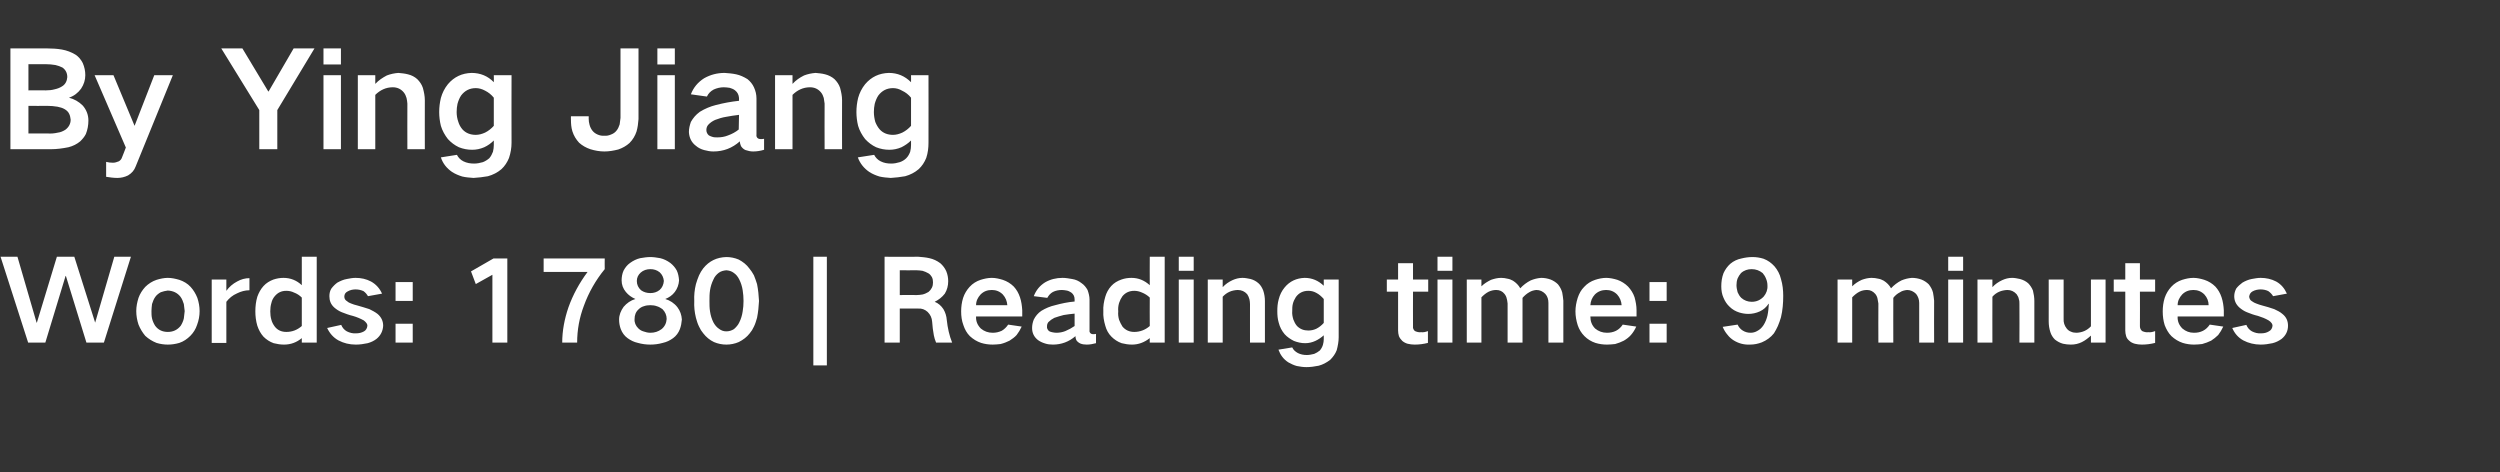 <?xml version="1.0" standalone="no"?>
<!DOCTYPE svg PUBLIC "-//W3C//DTD SVG 1.1//EN" "http://www.w3.org/Graphics/SVG/1.1/DTD/svg11.dtd">
<svg xmlns="http://www.w3.org/2000/svg" version="1.1" width="888px" height="167.8px" viewBox="0 -11 888 167.8" style="top:-11px">
  <rect x="0" y="-11" width="888" height="167.8" fill="#333333" stroke="none"/>
  <desc>By Ying Jiang Words: 1780 | Reading time: 9 minutes</desc>
  <defs/>
  <g id="Polygon30680">
    <path d="M 0.2 80.2 L 10 110.7 L 16.1 110.7 L 23.3 87 L 23.4 87 L 30.7 110.7 L 36.9 110.7 L 46.5 80.2 L 40.6 80.2 L 33.8 103.6 L 33.8 103.6 L 26.4 80.2 L 20.2 80.2 L 13.1 103.6 L 13 103.6 L 6.2 80.2 L 0.2 80.2 Z M 49.2 94.8 C 48.7 96.4 48.4 97.9 48.4 99.5 C 48.4 101.2 48.7 102.8 49.2 104.3 C 49.8 105.8 50.6 107.1 51.6 108.3 C 52.8 109.4 54.1 110.2 55.6 110.8 C 56.9 111.2 58.3 111.4 59.6 111.4 C 61 111.4 62.3 111.2 63.7 110.8 C 65.2 110.3 66.5 109.4 67.6 108.3 C 68.7 107.2 69.5 105.9 70 104.4 C 70.6 102.8 70.9 101.2 70.9 99.5 C 70.9 97.9 70.6 96.3 70.1 94.8 C 69.5 93.3 68.7 92 67.7 90.9 C 66.6 89.7 65.2 88.9 63.7 88.4 C 62.3 88 61 87.7 59.6 87.7 C 58.3 87.7 56.9 88 55.6 88.4 C 54.1 88.9 52.7 89.8 51.6 90.9 C 50.5 92.1 49.7 93.4 49.2 94.8 C 49.2 94.8 49.2 94.8 49.2 94.8 Z M 54 102.1 C 53.8 101.2 53.8 100.4 53.8 99.5 C 53.8 98.7 53.9 97.9 54 97 C 54.3 96.1 54.6 95.2 55.2 94.4 C 55.7 93.7 56.4 93.2 57.1 92.8 C 57.9 92.5 58.8 92.3 59.6 92.2 C 61.5 92.3 63 93 64.1 94.4 C 64.7 95.2 65 96.1 65.3 97 C 65.4 97.8 65.5 98.7 65.6 99.5 C 65.5 100.4 65.4 101.3 65.3 102.1 C 65.1 103 64.7 103.9 64.2 104.7 C 63 106.2 61.5 106.9 59.6 106.9 C 57.7 106.9 56.2 106.2 55.1 104.7 C 54.6 103.9 54.2 103 54 102.1 C 54 102.1 54 102.1 54 102.1 Z M 75.2 88.3 L 75.2 110.8 L 80.4 110.8 C 80.4 110.8 80.4 96.2 80.4 96.2 C 81.4 94.9 82.6 93.9 84.2 93.2 C 85.6 92.5 87.1 92.1 88.6 92.1 C 88.6 92.1 88.6 87.8 88.6 87.8 C 87.1 87.8 85.6 88.2 84.2 89 C 82.7 89.8 81.4 90.9 80.4 92.3 C 80.4 92.32 80.4 88.3 80.4 88.3 L 75.2 88.3 Z M 91.4 94.4 C 90.9 96.1 90.7 97.8 90.7 99.6 C 90.7 101.3 90.9 103 91.4 104.7 C 91.9 106.2 92.6 107.5 93.6 108.6 C 94.6 109.6 95.8 110.4 97.2 110.9 C 98.4 111.2 99.6 111.4 100.9 111.4 C 103.3 111.4 105.4 110.6 107.2 109.1 C 107.2 109.12 107.2 110.7 107.2 110.7 L 112.5 110.7 L 112.5 80.2 L 107.2 80.2 C 107.2 80.2 107.2 90.28 107.2 90.3 C 105.4 88.6 103.2 87.7 100.7 87.7 C 99.5 87.7 98.3 87.9 97.1 88.3 C 95.8 88.8 94.6 89.5 93.6 90.6 C 92.6 91.7 91.9 93 91.4 94.4 C 91.4 94.4 91.4 94.4 91.4 94.4 Z M 107.2 104.8 C 105.6 106.2 103.8 106.9 101.7 106.9 C 100 106.9 98.6 106.3 97.6 105 C 97 104.2 96.6 103.4 96.4 102.6 C 96.1 101.6 96 100.6 96 99.6 C 96 98.6 96.1 97.6 96.4 96.6 C 96.6 95.7 97 94.9 97.6 94.2 C 98.7 92.9 100 92.3 101.7 92.3 C 102.7 92.3 103.6 92.5 104.4 92.9 C 105.5 93.3 106.4 93.9 107.2 94.7 C 107.2 94.68 107.2 104.8 107.2 104.8 C 107.2 104.8 107.2 104.8 107.2 104.8 Z M 116.2 105.5 C 117.1 107.4 118.4 108.9 120.2 109.9 C 122.1 110.9 124.1 111.4 126.4 111.4 C 127.8 111.4 129.2 111.2 130.6 110.9 C 131.7 110.6 132.8 110.1 133.7 109.4 C 135.2 108.2 136 106.6 136.1 104.7 C 136.1 103 135.4 101.6 134.1 100.5 C 133.2 99.8 132.2 99.3 131.2 98.8 C 129.7 98.3 128.3 97.9 126.9 97.5 C 126.1 97.3 125.4 97.1 124.7 96.8 C 124.2 96.6 123.7 96.4 123.3 96 C 122.7 95.7 122.3 95.1 122.3 94.4 C 122.3 93.5 122.7 92.9 123.5 92.5 C 124.4 92 125.3 91.8 126.3 91.8 C 127.3 91.8 128.2 92 129.1 92.4 C 129.8 92.9 130.3 93.5 130.7 94.2 C 130.7 94.2 135.7 93.3 135.7 93.3 C 134.9 91.5 133.6 90 131.8 89 C 130.1 88.1 128.3 87.7 126.3 87.7 C 125.3 87.7 124.2 87.9 123.2 88.1 C 122 88.3 120.9 88.8 119.8 89.4 C 119 90 118.3 90.7 117.7 91.5 C 117.2 92.3 117 93.2 117 94.2 C 117 95.8 117.5 97.1 118.7 98.2 C 119.5 98.9 120.4 99.5 121.4 99.9 C 122.7 100.4 124 100.9 125.3 101.2 C 126.7 101.6 127.9 102.1 129.2 102.8 C 129.6 103.1 129.9 103.4 130.2 103.8 C 130.4 104.1 130.5 104.4 130.5 104.7 C 130.4 105.6 130 106.3 129.3 106.7 C 128.4 107.2 127.5 107.4 126.5 107.4 C 125.3 107.5 124.2 107.2 123.2 106.7 C 122.3 106.2 121.6 105.4 121.2 104.4 C 121.2 104.4 116.2 105.5 116.2 105.5 Z M 140.5 89.2 L 140.5 95.9 L 146.6 95.9 L 146.6 89.2 L 140.5 89.2 Z M 140.5 104 L 140.5 110.7 L 146.6 110.7 L 146.6 104 L 140.5 104 Z M 167.3 85.4 L 169 89.9 L 174.9 86.6 L 174.9 110.7 L 180.2 110.7 L 180.2 80.8 L 175.3 80.8 L 167.3 85.4 Z M 193.1 85.6 C 193.1 85.6 208.72 85.6 208.7 85.6 C 205.8 89.5 203.5 93.7 201.9 98.2 C 200.5 102.3 199.7 106.5 199.7 110.7 C 199.7 110.7 205 110.7 205 110.7 C 205 106.2 205.8 101.8 207.4 97.6 C 209.1 92.9 211.6 88.5 214.8 84.6 C 214.76 84.56 214.8 80.8 214.8 80.8 L 193.1 80.8 L 193.1 85.6 Z M 227.7 92.1 C 226.7 91.2 226.2 90.1 226.2 88.8 C 226.2 87.6 226.7 86.6 227.6 85.8 C 228.5 85 229.7 84.6 231 84.6 C 232.2 84.6 233.3 84.9 234.3 85.7 C 235.2 86.5 235.7 87.6 235.8 88.8 C 235.7 90.1 235.2 91.2 234.3 92 C 233.3 92.8 232.2 93.1 231 93.1 C 229.8 93.1 228.7 92.8 227.7 92.1 C 227.7 92.1 227.7 92.1 227.7 92.1 Z M 226.7 105.6 C 225.8 104.7 225.3 103.6 225.4 102.3 C 225.4 101 225.8 99.8 226.8 98.9 C 227.3 98.4 227.9 98 228.6 97.8 C 229.4 97.5 230.2 97.4 231 97.4 C 231.8 97.4 232.6 97.5 233.4 97.8 C 234.1 98 234.7 98.4 235.3 98.8 C 236.3 99.8 236.8 101 236.8 102.3 C 236.7 103.8 236.1 105 235 105.9 C 233.8 106.8 232.5 107.2 231 107.2 C 230.2 107.2 229.3 107 228.5 106.7 C 227.8 106.5 227.2 106.1 226.7 105.6 C 226.7 105.6 226.7 105.6 226.7 105.6 Z M 221.5 98 C 220.5 99.4 219.9 100.9 219.9 102.5 C 219.9 103.7 220.1 104.8 220.5 105.9 C 221 107.2 221.8 108.3 222.9 109.1 C 224 109.9 225.2 110.5 226.6 110.8 C 228 111.2 229.5 111.4 231 111.4 C 232.5 111.4 234 111.2 235.4 110.8 C 236.8 110.5 238 109.9 239.1 109.1 C 240.2 108.3 241 107.2 241.5 105.9 C 241.9 104.8 242.1 103.7 242.2 102.5 C 242.1 100.9 241.6 99.4 240.6 98.1 C 239.5 96.7 238 95.7 236.3 95.2 C 237.6 94.7 238.8 93.9 239.7 92.7 C 240.6 91.5 241.1 90.1 241.2 88.6 C 241.1 87.3 240.9 86.2 240.4 85.1 C 239.8 84 239 83.1 238.1 82.4 C 237 81.6 235.8 81 234.5 80.7 C 233.3 80.5 232.2 80.3 231 80.3 C 229.8 80.3 228.6 80.5 227.4 80.7 C 226.1 81 224.9 81.6 223.8 82.4 C 222.8 83.1 222.1 84 221.5 85.1 C 221 86.2 220.8 87.4 220.8 88.6 C 220.8 90.1 221.3 91.5 222.3 92.7 C 223.2 93.8 224.3 94.6 225.7 95.2 C 224 95.7 222.6 96.7 221.5 98 C 221.5 98 221.5 98 221.5 98 Z M 247.2 89.9 C 246.7 91.9 246.5 93.9 246.6 95.9 C 246.5 97.9 246.7 99.9 247.2 101.9 C 247.5 103 247.8 104 248.3 105 C 248.7 105.9 249.2 106.7 249.8 107.4 C 250.8 108.7 252.1 109.8 253.6 110.5 C 255 111.1 256.5 111.4 258 111.4 C 259.5 111.4 261 111.1 262.4 110.5 C 264 109.7 265.3 108.7 266.3 107.4 C 266.9 106.7 267.4 105.9 267.8 105 C 268.3 104 268.6 102.9 268.9 101.9 C 269.3 99.9 269.5 97.9 269.6 95.9 C 269.5 93.9 269.3 91.9 268.9 89.9 C 268.6 88.9 268.2 87.8 267.8 86.8 C 267.3 85.9 266.8 85.1 266.2 84.4 C 265.2 83 263.9 82 262.4 81.2 C 261 80.6 259.5 80.3 258 80.3 C 254.6 80.4 251.9 81.7 249.8 84.3 C 249.2 85.1 248.7 85.9 248.3 86.8 C 247.9 87.8 247.5 88.8 247.2 89.9 C 247.2 89.9 247.2 89.9 247.2 89.9 Z M 252.2 99.6 C 252 98.4 252 97.2 252 95.9 C 252 94.6 252 93.4 252.2 92.1 C 252.4 90.8 252.8 89.5 253.4 88.3 C 253.8 87.3 254.5 86.5 255.3 85.9 C 256.1 85.3 257 85.1 258 85 C 259 85.1 259.8 85.3 260.6 85.9 C 261.5 86.5 262.1 87.3 262.6 88.3 C 263.2 89.5 263.6 90.8 263.8 92.1 C 264 93.4 264.1 94.6 264.1 95.9 C 264.1 97.2 264 98.4 263.8 99.6 C 263.6 101 263.2 102.3 262.6 103.5 C 262.2 104.4 261.5 105.2 260.7 105.9 C 259.9 106.4 259 106.7 258 106.7 C 257 106.7 256.2 106.4 255.4 105.8 C 254.5 105.2 253.9 104.4 253.4 103.5 C 252.8 102.3 252.4 101 252.2 99.6 C 252.2 99.6 252.2 99.6 252.2 99.6 Z M 288.9 80.2 L 288.9 118.8 L 293.7 118.8 L 293.7 80.2 L 288.9 80.2 Z M 314.2 80.2 L 314.2 110.7 L 319.6 110.7 L 319.6 98.6 C 319.6 98.6 326.12 98.56 326.1 98.6 C 327.4 98.5 328.5 98.9 329.5 99.8 C 330.5 100.8 331 101.9 331.1 103.3 C 331.2 104.9 331.4 106.5 331.7 108.1 C 331.9 109 332.1 109.8 332.5 110.7 C 332.5 110.7 338.2 110.7 338.2 110.7 C 337.2 108.2 336.6 105.5 336.3 102.7 C 336.2 101.3 335.8 100 335.1 98.8 C 334.3 97.6 333.3 96.7 332 96.2 C 332 96.2 332 96.2 332 96.2 C 333.4 95.5 334.6 94.6 335.6 93.3 C 336.4 92 336.8 90.5 336.8 88.9 C 336.8 87.7 336.6 86.5 336.1 85.3 C 335.6 84.2 334.9 83.3 334 82.5 C 332.8 81.6 331.5 81 330.1 80.7 C 328.8 80.4 327.5 80.3 326.2 80.2 C 326.16 80.24 314.2 80.2 314.2 80.2 Z M 319.6 85 C 319.6 85 325.56 85.04 325.6 85 C 326.3 85 327 85.1 327.7 85.2 C 328.4 85.4 329.1 85.7 329.8 86.1 C 330.3 86.4 330.7 86.9 331 87.4 C 331.3 88 331.4 88.6 331.4 89.3 C 331.4 90 331.3 90.6 331 91.2 C 330.7 91.8 330.3 92.3 329.8 92.7 C 329.1 93.1 328.5 93.4 327.7 93.6 C 327 93.7 326.4 93.8 325.7 93.8 C 325.72 93.76 319.6 93.8 319.6 93.8 L 319.6 85 Z M 342.1 94.8 C 341.6 96.4 341.4 98 341.4 99.6 C 341.4 101.3 341.6 102.9 342.2 104.5 C 342.7 106 343.4 107.3 344.5 108.4 C 345.7 109.5 347 110.3 348.5 110.8 C 349.8 111.2 351.2 111.4 352.6 111.4 C 353.5 111.4 354.5 111.3 355.4 111.2 C 356.6 110.9 357.6 110.5 358.6 110 C 359.5 109.4 360.4 108.8 361.1 108 C 361.8 107.1 362.4 106.1 362.9 105 C 362.9 105 358.1 104.3 358.1 104.3 C 357.5 105.2 356.7 106 355.8 106.5 C 354.7 107 353.7 107.2 352.6 107.2 C 351 107.2 349.6 106.7 348.4 105.7 C 347.2 104.5 346.6 103.1 346.7 101.4 C 346.68 101.44 363.1 101.4 363.1 101.4 C 363.1 101.4 363.08 99.2 363.1 99.2 C 363 97.6 362.8 96.1 362.3 94.6 C 361.8 93.1 361.1 91.9 360.1 90.8 C 359 89.7 357.7 88.9 356.2 88.4 C 354.9 88 353.6 87.7 352.3 87.7 C 350.9 87.7 349.6 88 348.3 88.4 C 346.8 88.9 345.5 89.7 344.4 90.9 C 343.4 92 342.6 93.3 342.1 94.8 C 342.1 94.8 342.1 94.8 342.1 94.8 Z M 346.7 97.4 C 346.7 95.9 347.3 94.7 348.3 93.6 C 349.4 92.5 350.7 92 352.3 92 C 353.8 92 355.1 92.5 356.2 93.6 C 357.2 94.7 357.7 96 357.8 97.4 C 357.8 97.4 346.7 97.4 346.7 97.4 Z M 372.6 106.6 C 372.1 106.1 371.8 105.6 371.9 104.9 C 371.9 104.4 372 103.9 372.4 103.4 C 373 102.8 373.7 102.3 374.5 101.9 C 375.6 101.5 376.7 101.2 377.8 100.9 C 379.1 100.7 380.4 100.5 381.7 100.4 C 381.7 101.9 381.7 103.3 381.7 104.8 C 380.7 105.5 379.6 106.1 378.4 106.6 C 377.4 107 376.3 107.2 375.2 107.2 C 374.7 107.2 374.2 107.1 373.7 107 C 373.3 106.9 372.9 106.8 372.6 106.6 C 372.6 106.6 372.6 106.6 372.6 106.6 Z M 367.2 102.5 C 366.8 103.5 366.6 104.5 366.6 105.5 C 366.6 107.3 367.3 108.7 368.7 109.8 C 369.4 110.3 370.2 110.7 371.2 111 C 372.1 111.3 373 111.4 374 111.4 C 377 111.4 379.7 110.4 382 108.4 C 382 108.9 382.1 109.3 382.3 109.8 C 382.6 110.3 383.1 110.7 383.7 111 C 384.4 111.3 385.2 111.4 386 111.4 C 387.1 111.4 388.2 111.2 389.3 110.9 C 389.3 110.9 389.3 107.6 389.3 107.6 C 388.9 107.7 388.6 107.7 388.2 107.7 C 387.9 107.7 387.7 107.6 387.5 107.5 C 387.1 107.2 386.9 106.8 387 106.3 C 387 106.3 387 95.4 387 95.4 C 387 94.3 386.7 93.1 386.3 92 C 385.8 91.1 385.1 90.2 384.2 89.6 C 383.2 88.8 382.1 88.3 380.8 88.1 C 379.7 87.9 378.5 87.7 377.4 87.7 C 375.2 87.7 373.1 88.2 371.2 89.3 C 369.3 90.5 368 92.1 367.2 94.2 C 367.2 94.2 372 94.8 372 94.8 C 372.5 93.9 373.1 93.2 374 92.7 C 375 92.2 376.1 92 377.2 92 C 377.7 92 378.3 92.1 378.9 92.2 C 379.5 92.3 380 92.6 380.5 92.9 C 381.3 93.5 381.7 94.3 381.7 95.3 C 381.7 95.3 381.7 96.1 381.7 96.1 C 379.3 96.3 377 96.8 374.8 97.4 C 373 97.8 371.4 98.5 369.9 99.4 C 368.7 100.2 367.8 101.3 367.2 102.5 C 367.2 102.5 367.2 102.5 367.2 102.5 Z M 392.6 94.4 C 392.1 96.1 391.8 97.8 391.9 99.6 C 391.8 101.3 392.1 103 392.6 104.7 C 393 106.2 393.7 107.5 394.8 108.6 C 395.8 109.6 397 110.4 398.4 110.9 C 399.6 111.2 400.8 111.4 402.1 111.4 C 404.4 111.4 406.5 110.6 408.4 109.1 C 408.35 109.12 408.4 110.7 408.4 110.7 L 413.7 110.7 L 413.7 80.2 L 408.4 80.2 C 408.4 80.2 408.35 90.28 408.4 90.3 C 406.5 88.6 404.4 87.7 401.9 87.7 C 400.6 87.7 399.4 87.9 398.3 88.3 C 396.9 88.8 395.7 89.5 394.7 90.6 C 393.7 91.7 393 93 392.6 94.4 C 392.6 94.4 392.6 94.4 392.6 94.4 Z M 408.4 104.8 C 406.8 106.2 404.9 106.9 402.9 106.9 C 401.2 106.9 399.8 106.3 398.7 105 C 398.2 104.2 397.8 103.4 397.5 102.6 C 397.2 101.6 397.1 100.6 397.2 99.6 C 397.1 98.6 397.2 97.6 397.5 96.6 C 397.8 95.7 398.2 94.9 398.7 94.2 C 399.8 92.9 401.2 92.3 402.9 92.3 C 403.8 92.3 404.7 92.5 405.6 92.9 C 406.6 93.3 407.6 93.9 408.4 94.7 C 408.35 94.68 408.4 104.8 408.4 104.8 C 408.4 104.8 408.35 104.8 408.4 104.8 Z M 418.7 88.3 L 418.7 110.7 L 424 110.7 L 424 88.3 L 418.7 88.3 Z M 418.7 80.2 L 418.7 85.2 L 424 85.2 L 424 80.2 L 418.7 80.2 Z M 429 88.3 L 429 110.7 L 434.3 110.7 C 434.3 110.7 434.31 94.36 434.3 94.4 C 435.8 92.8 437.5 92.1 439.6 92 C 441 92 442.1 92.5 443 93.5 C 443.4 94.1 443.6 94.6 443.8 95.3 C 443.9 95.8 444 96.4 444 97 C 443.99 96.96 444 110.7 444 110.7 L 449.3 110.7 C 449.3 110.7 449.27 95.92 449.3 95.9 C 449.3 94.7 449.1 93.4 448.7 92.2 C 448.3 91.2 447.8 90.3 447 89.6 C 446.2 88.9 445.3 88.4 444.2 88.1 C 443.2 87.9 442.3 87.7 441.3 87.7 C 440.1 87.7 438.9 88 437.8 88.5 C 436.5 89.1 435.3 89.9 434.3 91 C 434.31 90.96 434.3 88.3 434.3 88.3 L 429 88.3 Z M 454.2 95.3 C 453.8 96.7 453.7 98.1 453.7 99.5 C 453.7 100.9 453.8 102.3 454.2 103.6 C 454.6 105.2 455.3 106.5 456.3 107.7 C 457.2 108.7 458.4 109.5 459.6 110.1 C 460.9 110.6 462.2 110.9 463.6 110.9 C 464.9 110.9 466.1 110.6 467.2 110.1 C 468.3 109.6 469.3 108.9 470.2 108.1 C 470.2 108.1 470.2 109.5 470.2 109.5 C 470.2 110.1 470.1 110.8 469.9 111.5 C 469.7 112.2 469.3 112.9 468.8 113.5 C 468.2 114 467.5 114.4 466.8 114.7 C 465.9 114.9 465.1 115.1 464.2 115.1 C 463 115.1 462 114.9 461 114.4 C 460.1 113.9 459.4 113.3 459 112.4 C 459 112.4 454.1 113.2 454.1 113.2 C 454.8 115.1 455.9 116.6 457.6 117.7 C 458.5 118.2 459.5 118.7 460.6 119 C 461.7 119.2 462.8 119.4 464 119.4 C 465.5 119.4 466.9 119.2 468.4 118.9 C 469.9 118.5 471.2 117.8 472.5 116.8 C 473.5 115.8 474.3 114.7 474.8 113.4 C 475.2 111.9 475.5 110.3 475.5 108.8 C 475.47 108.8 475.5 88.3 475.5 88.3 L 470.2 88.3 C 470.2 88.3 470.19 90.52 470.2 90.5 C 468.3 88.7 466.1 87.7 463.4 87.7 C 460.5 87.8 458.1 88.9 456.3 91.1 C 455.3 92.3 454.6 93.7 454.2 95.3 C 454.2 95.3 454.2 95.3 454.2 95.3 Z M 467.5 105.8 C 466.6 106.2 465.7 106.4 464.7 106.4 C 463.1 106.4 461.8 105.9 460.7 104.8 C 460.1 104.1 459.7 103.3 459.4 102.5 C 459.1 101.5 458.9 100.5 459 99.5 C 459 98.7 459 97.8 459.2 97 C 459.4 96.1 459.8 95.3 460.3 94.5 C 461.4 93 462.9 92.3 464.7 92.3 C 465.7 92.3 466.6 92.5 467.5 93 C 468.5 93.5 469.4 94.3 470.2 95.2 C 470.2 95.2 470.2 103.7 470.2 103.7 C 469.4 104.6 468.5 105.3 467.5 105.8 C 467.5 105.8 467.5 105.8 467.5 105.8 Z M 492.6 88.3 L 492.6 92.6 L 496.6 92.6 C 496.6 92.6 496.63 106.4 496.6 106.4 C 496.6 107.1 496.7 107.7 496.9 108.4 C 497.2 109.1 497.6 109.6 498.1 110.1 C 498.7 110.6 499.3 110.9 500 111.1 C 500.8 111.3 501.7 111.4 502.5 111.4 C 504.1 111.4 505.6 111.2 507.2 110.8 C 507.2 110.8 507.2 106.6 507.2 106.6 C 506.4 106.9 505.6 107.1 504.8 107 C 504 107.1 503.3 106.9 502.6 106.6 C 502.1 106.2 501.8 105.6 501.9 104.9 C 501.87 104.92 501.9 92.6 501.9 92.6 L 507.3 92.6 L 507.3 88.3 L 501.9 88.3 L 501.9 82.5 L 496.6 82.5 L 496.6 88.3 L 492.6 88.3 Z M 510.6 88.3 L 510.6 110.7 L 515.9 110.7 L 515.9 88.3 L 510.6 88.3 Z M 510.6 80.2 L 510.6 85.2 L 515.9 85.2 L 515.9 80.2 L 510.6 80.2 Z M 521 88.3 L 521 110.7 L 526.2 110.7 C 526.2 110.7 526.23 94.6 526.2 94.6 C 527 93.8 527.8 93.1 528.8 92.6 C 529.7 92.2 530.5 92 531.5 92 C 532.7 92 533.7 92.5 534.4 93.4 C 534.8 93.9 535.1 94.5 535.2 95.1 C 535.4 95.7 535.4 96.3 535.5 96.8 C 535.47 96.84 535.5 110.7 535.5 110.7 L 540.8 110.7 C 540.8 110.7 540.79 94.76 540.8 94.8 C 541.5 94 542.3 93.3 543.2 92.8 C 544 92.3 544.8 92.1 545.7 92 C 547 92 548 92.5 548.9 93.4 C 549.7 94.3 550 95.4 550 96.6 C 549.99 96.6 550 110.7 550 110.7 L 555.3 110.7 C 555.3 110.7 555.27 95.84 555.3 95.8 C 555.2 94.9 555.1 93.9 554.9 92.9 C 554.6 91.8 554.1 90.9 553.4 90 C 552.7 89.3 551.8 88.7 550.8 88.3 C 549.7 87.9 548.6 87.7 547.4 87.7 C 546.1 87.8 544.9 88.1 543.7 88.6 C 542.3 89.3 541 90.3 540 91.4 C 540 91.4 540 91.4 540 91.4 C 539.4 90.3 538.5 89.4 537.4 88.7 C 536.8 88.4 536.2 88.1 535.5 88 C 534.7 87.8 534 87.7 533.2 87.7 C 531.9 87.7 530.8 88 529.6 88.4 C 528.4 89 527.2 89.7 526.2 90.7 C 526.23 90.68 526.2 88.3 526.2 88.3 L 521 88.3 Z M 560.4 94.8 C 559.9 96.4 559.6 98 559.6 99.6 C 559.6 101.3 559.9 102.9 560.4 104.5 C 560.9 106 561.7 107.3 562.8 108.4 C 563.9 109.5 565.2 110.3 566.7 110.8 C 568 111.2 569.4 111.4 570.8 111.4 C 571.8 111.4 572.7 111.3 573.7 111.2 C 574.8 110.9 575.8 110.5 576.8 110 C 577.8 109.4 578.6 108.8 579.3 108 C 580.1 107.1 580.7 106.1 581.2 105 C 581.2 105 576.4 104.3 576.4 104.3 C 575.8 105.2 575 106 574 106.5 C 573 107 571.9 107.2 570.8 107.2 C 569.2 107.2 567.8 106.7 566.6 105.7 C 565.4 104.5 564.9 103.1 564.9 101.4 C 564.91 101.44 581.3 101.4 581.3 101.4 C 581.3 101.4 581.31 99.2 581.3 99.2 C 581.3 97.6 581 96.1 580.6 94.6 C 580.1 93.1 579.3 91.9 578.3 90.8 C 577.2 89.7 575.9 88.9 574.5 88.4 C 573.2 88 571.8 87.7 570.5 87.7 C 569.2 87.7 567.8 88 566.6 88.4 C 565.1 88.9 563.8 89.7 562.7 90.9 C 561.6 92 560.9 93.3 560.4 94.8 C 560.4 94.8 560.4 94.8 560.4 94.8 Z M 564.9 97.4 C 565 95.9 565.5 94.7 566.5 93.6 C 567.6 92.5 569 92 570.5 92 C 572 92 573.3 92.5 574.4 93.6 C 575.4 94.7 575.9 96 576 97.4 C 576 97.4 564.9 97.4 564.9 97.4 Z M 585.9 89.2 L 585.9 95.9 L 592 95.9 L 592 89.2 L 585.9 89.2 Z M 585.9 104 L 585.9 110.7 L 592 110.7 L 592 104 L 585.9 104 Z M 617.2 92.8 C 617 92 616.8 91.2 616.8 90.3 C 616.8 89.5 616.9 88.7 617.2 87.9 C 617.5 87.2 617.9 86.6 618.4 86 C 619.5 85 620.8 84.6 622.2 84.6 C 623.7 84.6 625 85.1 626.1 86 C 626.6 86.6 627 87.2 627.3 88 C 627.6 88.7 627.8 89.5 627.8 90.4 C 627.9 91.9 627.4 93.2 626.5 94.3 C 625.3 95.6 623.9 96.2 622.2 96.2 C 620.8 96.2 619.5 95.7 618.5 94.8 C 617.9 94.2 617.5 93.5 617.2 92.8 C 617.2 92.8 617.2 92.8 617.2 92.8 Z M 612.2 86 C 611.6 87.6 611.4 89.1 611.4 90.7 C 611.4 92.1 611.6 93.5 612.2 94.8 C 612.7 96 613.4 97.1 614.4 98 C 615.3 98.9 616.5 99.6 617.8 100 C 618.8 100.3 619.9 100.5 621 100.5 C 622.4 100.5 623.8 100.2 625.1 99.6 C 626.4 99 627.4 98.1 628.2 96.9 C 628.2 96.9 628.3 96.9 628.3 96.9 C 628.2 98.3 628.1 99.7 627.8 101.1 C 627.5 102.3 627.1 103.4 626.4 104.5 C 625.8 105.4 625.1 106.1 624.1 106.6 C 623.4 107 622.6 107.2 621.8 107.2 C 620.7 107.2 619.8 106.9 619 106.4 C 618.2 105.9 617.6 105.2 617.2 104.3 C 617.2 104.3 611.9 105.1 611.9 105.1 C 612.3 106.1 612.9 107.1 613.6 107.9 C 614.2 108.7 615 109.4 615.8 109.9 C 617.6 111 619.5 111.5 621.6 111.4 C 623.1 111.4 624.5 111.1 625.8 110.6 C 627.5 109.9 629 108.8 630.1 107.4 C 630.6 106.6 631.1 105.7 631.5 104.8 C 631.9 103.8 632.3 102.8 632.6 101.7 C 633.2 99.2 633.4 96.7 633.4 94.1 C 633.4 92.1 633.2 90.1 632.6 88.1 C 632.2 86.4 631.4 84.9 630.3 83.6 C 629.2 82.4 628 81.5 626.4 80.9 C 625.1 80.5 623.8 80.3 622.5 80.3 C 621.1 80.3 619.8 80.5 618.6 80.8 C 617.1 81.1 615.8 81.7 614.6 82.7 C 613.6 83.6 612.8 84.7 612.2 86 C 612.2 86 612.2 86 612.2 86 Z M 652.7 88.3 L 652.7 110.7 L 657.9 110.7 C 657.9 110.7 657.91 94.6 657.9 94.6 C 658.7 93.8 659.5 93.1 660.5 92.6 C 661.3 92.2 662.2 92 663.2 92 C 664.4 92 665.3 92.5 666.1 93.4 C 666.5 93.9 666.8 94.5 666.9 95.1 C 667 95.7 667.1 96.3 667.2 96.8 C 667.15 96.84 667.2 110.7 667.2 110.7 L 672.5 110.7 C 672.5 110.7 672.47 94.76 672.5 94.8 C 673.1 94 673.9 93.3 674.9 92.8 C 675.6 92.3 676.5 92.1 677.4 92 C 678.6 92 679.7 92.5 680.6 93.4 C 681.3 94.3 681.7 95.4 681.7 96.6 C 681.67 96.6 681.7 110.7 681.7 110.7 L 687 110.7 C 687 110.7 686.95 95.84 687 95.8 C 686.9 94.9 686.8 93.9 686.6 92.9 C 686.3 91.8 685.8 90.9 685.1 90 C 684.4 89.3 683.5 88.7 682.5 88.3 C 681.4 87.9 680.3 87.7 679.1 87.7 C 677.8 87.8 676.6 88.1 675.4 88.6 C 674 89.3 672.7 90.3 671.7 91.4 C 671.7 91.4 671.7 91.4 671.7 91.4 C 671.1 90.3 670.2 89.4 669.1 88.7 C 668.5 88.4 667.9 88.1 667.2 88 C 666.4 87.8 665.6 87.7 664.8 87.7 C 663.6 87.7 662.4 88 661.3 88.4 C 660 89 658.9 89.7 657.9 90.7 C 657.91 90.68 657.9 88.3 657.9 88.3 L 652.7 88.3 Z M 692 88.3 L 692 110.7 L 697.3 110.7 L 697.3 88.3 L 692 88.3 Z M 692 80.2 L 692 85.2 L 697.3 85.2 L 697.3 80.2 L 692 80.2 Z M 702.4 88.3 L 702.4 110.7 L 707.7 110.7 C 707.7 110.7 707.67 94.36 707.7 94.4 C 709.1 92.8 710.9 92.1 713 92 C 714.3 92 715.4 92.5 716.3 93.5 C 716.7 94.1 717 94.6 717.1 95.3 C 717.3 95.8 717.3 96.4 717.3 97 C 717.35 96.96 717.3 110.7 717.3 110.7 L 722.6 110.7 C 722.6 110.7 722.63 95.92 722.6 95.9 C 722.6 94.7 722.4 93.4 722.1 92.2 C 721.7 91.2 721.1 90.3 720.4 89.6 C 719.6 88.9 718.6 88.4 717.5 88.1 C 716.6 87.9 715.6 87.7 714.7 87.7 C 713.4 87.7 712.3 88 711.2 88.5 C 709.9 89.1 708.7 89.9 707.7 91 C 707.67 90.96 707.7 88.3 707.7 88.3 L 702.4 88.3 Z M 727.7 88.3 C 727.7 88.3 727.71 103.24 727.7 103.2 C 727.7 104.5 727.9 105.8 728.3 107 C 728.6 108 729.2 108.9 729.9 109.6 C 730.8 110.3 731.7 110.8 732.8 111.1 C 733.7 111.3 734.7 111.4 735.6 111.4 C 737 111.4 738.3 111.1 739.5 110.5 C 740.7 109.9 741.7 109.1 742.7 108.2 C 742.67 108.24 742.7 110.7 742.7 110.7 L 747.9 110.7 L 747.9 88.3 L 742.7 88.3 C 742.7 88.3 742.67 104.88 742.7 104.9 C 741.3 106.4 739.6 107.1 737.6 107.2 C 736.9 107.2 736.2 107.1 735.6 106.8 C 735 106.6 734.5 106.2 734.1 105.7 C 733.3 104.7 732.9 103.5 733 102.2 C 732.99 102.2 733 88.3 733 88.3 L 727.7 88.3 Z M 750.8 88.3 L 750.8 92.6 L 754.9 92.6 C 754.9 92.6 754.91 106.4 754.9 106.4 C 754.9 107.1 755 107.7 755.2 108.4 C 755.4 109.1 755.8 109.6 756.4 110.1 C 756.9 110.6 757.6 110.9 758.3 111.1 C 759.1 111.3 759.9 111.4 760.8 111.4 C 762.4 111.4 763.9 111.2 765.5 110.8 C 765.5 110.8 765.5 106.6 765.5 106.6 C 764.7 106.9 763.9 107.1 763.1 107 C 762.3 107.1 761.6 106.9 760.9 106.6 C 760.4 106.2 760.1 105.6 760.1 104.9 C 760.15 104.92 760.1 92.6 760.1 92.6 L 765.5 92.6 L 765.5 88.3 L 760.1 88.3 L 760.1 82.5 L 754.9 82.5 L 754.9 88.3 L 750.8 88.3 Z M 768.9 94.8 C 768.4 96.4 768.2 98 768.2 99.6 C 768.2 101.3 768.4 102.9 768.9 104.5 C 769.5 106 770.2 107.3 771.3 108.4 C 772.5 109.5 773.8 110.3 775.3 110.8 C 776.6 111.2 778 111.4 779.3 111.4 C 780.3 111.4 781.3 111.3 782.2 111.2 C 783.3 110.9 784.4 110.5 785.4 110 C 786.3 109.4 787.1 108.8 787.9 108 C 788.6 107.1 789.2 106.1 789.7 105 C 789.7 105 784.9 104.3 784.9 104.3 C 784.3 105.2 783.5 106 782.5 106.5 C 781.5 107 780.5 107.2 779.3 107.2 C 777.7 107.2 776.4 106.7 775.2 105.7 C 774 104.5 773.4 103.1 773.5 101.4 C 773.47 101.44 789.9 101.4 789.9 101.4 C 789.9 101.4 789.87 99.2 789.9 99.2 C 789.8 97.6 789.6 96.1 789.1 94.6 C 788.6 93.1 787.9 91.9 786.9 90.8 C 785.8 89.7 784.5 88.9 783 88.4 C 781.7 88 780.4 87.7 779.1 87.7 C 777.7 87.7 776.4 88 775.1 88.4 C 773.6 88.9 772.3 89.7 771.2 90.9 C 770.2 92 769.4 93.3 768.9 94.8 C 768.9 94.8 768.9 94.8 768.9 94.8 Z M 773.5 97.4 C 773.5 95.9 774.1 94.7 775.1 93.6 C 776.2 92.5 777.5 92 779.1 92 C 780.6 92 781.9 92.5 783 93.6 C 784 94.7 784.5 96 784.5 97.4 C 784.5 97.4 773.5 97.4 773.5 97.4 Z M 792.9 105.5 C 793.7 107.4 795 108.9 796.8 109.9 C 798.7 110.9 800.8 111.4 803 111.4 C 804.4 111.4 805.8 111.2 807.2 110.9 C 808.4 110.6 809.4 110.1 810.4 109.4 C 811.9 108.2 812.7 106.6 812.7 104.7 C 812.7 103 812.1 101.6 810.7 100.5 C 809.9 99.8 808.9 99.3 807.8 98.8 C 806.4 98.3 805 97.9 803.5 97.5 C 802.8 97.3 802.1 97.1 801.4 96.8 C 800.9 96.6 800.4 96.4 799.9 96 C 799.3 95.7 799 95.1 798.9 94.4 C 799 93.5 799.4 92.9 800.1 92.5 C 801 92 802 91.8 803 91.8 C 803.9 91.8 804.9 92 805.7 92.4 C 806.4 92.9 807 93.5 807.4 94.2 C 807.4 94.2 812.3 93.3 812.3 93.3 C 811.5 91.5 810.3 90 808.5 89 C 806.8 88.1 804.9 87.7 803 87.7 C 801.9 87.7 800.9 87.9 799.8 88.1 C 798.7 88.3 797.5 88.8 796.5 89.4 C 795.7 90 794.9 90.7 794.3 91.5 C 793.9 92.3 793.6 93.2 793.6 94.2 C 793.6 95.8 794.2 97.1 795.4 98.2 C 796.2 98.9 797.1 99.5 798.1 99.9 C 799.3 100.4 800.7 100.9 802 101.2 C 803.3 101.6 804.6 102.1 805.8 102.8 C 806.3 103.1 806.6 103.4 806.9 103.8 C 807.1 104.1 807.2 104.4 807.2 104.7 C 807.1 105.6 806.7 106.3 805.9 106.7 C 805.1 107.2 804.2 107.4 803.2 107.4 C 802 107.5 800.9 107.2 799.9 106.7 C 799 106.2 798.3 105.4 797.9 104.4 C 797.9 104.4 792.9 105.5 792.9 105.5 Z " stroke="none" fill="#fff"/>
  </g>
  <g id="Polygon30679">
    <path d="M 3.7 6.2 L 3.7 42 C 3.7 42 18.14 41.97 18.1 42 C 20.2 42 22.3 41.7 24.3 41.3 C 25.9 40.9 27.3 40.2 28.5 39.2 C 29.3 38.4 30 37.6 30.5 36.6 C 31.1 35.1 31.4 33.5 31.4 31.8 C 31.4 29.8 30.7 28 29.4 26.5 C 28 25.1 26.4 24.2 24.5 23.7 C 26.3 23.1 27.7 22 28.8 20.5 C 29.8 19 30.3 17.4 30.3 15.7 C 30.3 14.2 30 12.8 29.4 11.4 C 28.8 10.2 27.9 9.1 26.8 8.4 C 25.3 7.5 23.7 6.9 22 6.6 C 20.3 6.3 18.5 6.2 16.8 6.2 C 16.83 6.16 3.7 6.2 3.7 6.2 Z M 10.1 26.6 C 10.1 26.6 16.83 26.65 16.8 26.6 C 18 26.6 19.2 26.7 20.4 26.9 C 21.3 27.1 22.2 27.3 23 27.8 C 23.7 28.2 24.3 28.8 24.6 29.5 C 24.9 30.1 25 30.8 25.1 31.5 C 25.1 33 24.4 34.2 23.2 35.1 C 22.4 35.6 21.5 36 20.6 36.1 C 19.3 36.4 18.1 36.5 16.8 36.4 C 16.83 36.43 10.1 36.4 10.1 36.4 L 10.1 26.6 Z M 10.1 11.8 C 10.1 11.8 16.17 11.8 16.2 11.8 C 17.4 11.8 18.5 11.9 19.7 12.1 C 20.6 12.3 21.4 12.6 22.2 13 C 23.3 13.8 23.9 14.9 23.9 16.4 C 23.8 17.8 23.2 19 22 19.7 C 21.2 20.2 20.4 20.5 19.5 20.7 C 18.4 21 17.4 21.1 16.3 21.1 C 16.26 21.06 10.1 21.1 10.1 21.1 L 10.1 11.8 Z M 33.6 15.7 L 44.7 41.4 C 44.7 41.4 43.33 45.03 43.3 45 C 43.1 45.6 42.7 46 42.2 46.3 C 41.5 46.6 40.8 46.8 40.1 46.8 C 39.3 46.8 38.5 46.7 37.7 46.5 C 37.7 46.5 37.7 51.8 37.7 51.8 C 39 52 40.3 52.2 41.7 52.2 C 43 52.2 44.3 51.9 45.5 51.3 C 46.8 50.5 47.7 49.5 48.2 48.1 C 48.22 48.13 61.4 15.7 61.4 15.7 L 54.8 15.7 L 47.8 33.7 L 40.3 15.7 L 33.6 15.7 Z M 78.6 6.2 L 92.1 28.1 L 92.1 42 L 98.5 42 L 98.5 28.1 L 111.7 6.2 L 104.3 6.2 L 95.4 21.5 L 95.3 21.5 L 86.1 6.2 L 78.6 6.2 Z M 114.9 15.7 L 114.9 42 L 121.1 42 L 121.1 15.7 L 114.9 15.7 Z M 114.9 6.2 L 114.9 11.9 L 121.1 11.9 L 121.1 6.2 L 114.9 6.2 Z M 127.1 15.7 L 127.1 42 L 133.3 42 C 133.3 42 133.29 22.75 133.3 22.7 C 135 21 137.1 20 139.5 20 C 141.1 20 142.4 20.6 143.4 21.8 C 143.9 22.4 144.2 23.1 144.4 23.8 C 144.6 24.5 144.6 25.1 144.7 25.8 C 144.66 25.8 144.7 42 144.7 42 L 150.9 42 C 150.9 42 150.87 24.58 150.9 24.6 C 150.9 23.1 150.6 21.7 150.2 20.2 C 149.8 19 149.1 18 148.2 17.1 C 147.3 16.3 146.2 15.7 144.9 15.4 C 143.8 15.1 142.6 15 141.5 14.9 C 140.1 15 138.7 15.3 137.4 15.8 C 135.9 16.6 134.5 17.5 133.3 18.8 C 133.29 18.75 133.3 15.7 133.3 15.7 L 127.1 15.7 Z M 156.6 23.8 C 156.2 25.5 156 27.1 156 28.8 C 156 30.4 156.2 32.1 156.6 33.7 C 157.1 35.4 158 37 159.1 38.4 C 160.2 39.6 161.5 40.6 163 41.3 C 164.5 41.9 166.1 42.2 167.7 42.2 C 169.2 42.2 170.6 41.9 172 41.3 C 173.3 40.7 174.4 39.9 175.4 38.9 C 175.4 38.9 175.4 40.5 175.4 40.5 C 175.4 41.3 175.3 42.1 175.1 42.9 C 174.8 43.7 174.4 44.5 173.8 45.2 C 173.1 45.8 172.3 46.3 171.5 46.6 C 170.5 46.9 169.4 47.1 168.4 47.1 C 167.1 47.1 165.8 46.9 164.6 46.3 C 163.6 45.8 162.8 45 162.3 44 C 162.3 44 156.6 44.9 156.6 44.9 C 157.3 47.1 158.7 48.8 160.6 50.1 C 161.7 50.8 162.9 51.3 164.2 51.7 C 165.5 52 166.8 52.1 168.2 52.2 C 169.9 52.1 171.6 51.9 173.3 51.6 C 175.1 51.1 176.7 50.3 178.1 49.1 C 179.3 48 180.2 46.6 180.8 45.1 C 181.4 43.3 181.7 41.5 181.7 39.7 C 181.65 39.72 181.7 15.7 181.7 15.7 L 175.4 15.7 C 175.4 15.7 175.45 18.24 175.4 18.2 C 173.3 16 170.6 14.9 167.5 14.9 C 164.1 15 161.3 16.3 159.1 18.9 C 157.9 20.4 157.1 22 156.6 23.8 C 156.6 23.8 156.6 23.8 156.6 23.8 Z M 172.3 36.1 C 171.2 36.6 170.1 36.9 169 36.9 C 167.1 36.9 165.5 36.3 164.3 35 C 163.6 34.2 163.1 33.3 162.8 32.3 C 162.4 31.2 162.2 30 162.2 28.8 C 162.2 27.8 162.3 26.8 162.5 25.9 C 162.8 24.8 163.2 23.8 163.8 22.9 C 165.1 21.2 166.8 20.3 169 20.3 C 170.1 20.3 171.2 20.6 172.3 21.2 C 173.5 21.8 174.5 22.6 175.4 23.7 C 175.4 23.7 175.4 33.7 175.4 33.7 C 174.5 34.7 173.5 35.5 172.3 36.1 C 172.3 36.1 172.3 36.1 172.3 36.1 Z M 202.8 30.3 C 202.8 30.3 202.76 31.49 202.8 31.5 C 202.8 32.9 202.9 34.3 203.3 35.6 C 203.8 37.2 204.6 38.5 205.7 39.7 C 206.8 40.7 208.2 41.5 209.7 42 C 211.3 42.5 213 42.8 214.7 42.8 C 216.4 42.8 218 42.5 219.6 42.1 C 221.1 41.6 222.5 40.8 223.6 39.8 C 224.8 38.6 225.6 37.2 226.1 35.7 C 226.5 34.3 226.7 32.8 226.8 31.3 C 226.77 31.3 226.8 6.2 226.8 6.2 L 220.4 6.2 C 220.4 6.2 220.38 30.88 220.4 30.9 C 220.3 31.7 220.2 32.5 220.1 33.2 C 219.8 34.1 219.5 34.8 218.9 35.5 C 218.4 36.1 217.8 36.5 217 36.8 C 216.3 37.1 215.5 37.3 214.7 37.2 C 213.8 37.3 213 37.1 212.3 36.8 C 211.6 36.5 211 36.1 210.5 35.5 C 210 34.9 209.6 34.1 209.4 33.3 C 209.2 32.6 209.1 31.9 209.1 31.1 C 209.15 31.07 209.1 30.3 209.1 30.3 L 202.8 30.3 Z M 233.5 15.7 L 233.5 42 L 239.7 42 L 239.7 15.7 L 233.5 15.7 Z M 233.5 6.2 L 233.5 11.9 L 239.7 11.9 L 239.7 6.2 L 233.5 6.2 Z M 251.8 37.1 C 251.2 36.6 250.9 35.9 250.9 35.2 C 250.9 34.5 251.1 33.9 251.5 33.4 C 252.2 32.6 253.1 32 254 31.6 C 255.3 31.1 256.6 30.7 257.9 30.5 C 259.4 30.2 260.9 30 262.5 29.8 C 262.5 31.6 262.4 33.3 262.4 35 C 261.3 35.9 260 36.6 258.6 37.1 C 257.4 37.6 256.1 37.8 254.8 37.8 C 254.2 37.8 253.6 37.8 253 37.6 C 252.6 37.5 252.2 37.3 251.8 37.1 C 251.8 37.1 251.8 37.1 251.8 37.1 Z M 245.4 32.3 C 245 33.5 244.7 34.6 244.7 35.9 C 244.8 37.9 245.6 39.6 247.2 40.8 C 248 41.5 249 42 250.1 42.3 C 251.2 42.6 252.3 42.8 253.4 42.8 C 257 42.8 260.1 41.6 262.8 39.2 C 262.8 39.8 263 40.4 263.2 40.9 C 263.6 41.5 264.1 42 264.8 42.3 C 265.7 42.6 266.6 42.8 267.5 42.8 C 268.8 42.8 270.1 42.6 271.4 42.2 C 271.4 42.2 271.4 38.3 271.4 38.3 C 271 38.4 270.5 38.4 270.1 38.4 C 269.8 38.4 269.5 38.3 269.3 38.2 C 268.8 37.9 268.6 37.4 268.7 36.8 C 268.7 36.8 268.7 24 268.7 24 C 268.7 22.6 268.4 21.3 267.8 20 C 267.3 18.9 266.5 17.9 265.5 17.1 C 264.2 16.3 262.9 15.7 261.5 15.4 C 260.1 15.1 258.8 15 257.4 14.9 C 254.8 14.9 252.4 15.5 250.1 16.8 C 247.9 18.2 246.3 20.1 245.4 22.5 C 245.4 22.5 251.1 23.3 251.1 23.3 C 251.6 22.2 252.4 21.4 253.5 20.8 C 254.6 20.3 255.8 20 257.1 20 C 257.8 20 258.5 20.1 259.2 20.2 C 259.8 20.4 260.5 20.6 261.1 21.1 C 262 21.8 262.4 22.7 262.5 23.8 C 262.5 23.8 262.5 24.8 262.5 24.8 C 259.7 25.1 257 25.6 254.3 26.3 C 252.3 26.8 250.4 27.6 248.6 28.7 C 247.2 29.7 246.2 30.9 245.4 32.3 C 245.4 32.3 245.4 32.3 245.4 32.3 Z M 275.3 15.7 L 275.3 42 L 281.5 42 C 281.5 42 281.48 22.75 281.5 22.7 C 283.2 21 285.3 20 287.7 20 C 289.3 20 290.6 20.6 291.6 21.8 C 292.1 22.4 292.4 23.1 292.6 23.8 C 292.7 24.5 292.8 25.1 292.9 25.8 C 292.85 25.8 292.9 42 292.9 42 L 299.1 42 C 299.1 42 299.06 24.58 299.1 24.6 C 299.1 23.1 298.8 21.7 298.4 20.2 C 298 19 297.3 18 296.4 17.1 C 295.5 16.3 294.3 15.7 293.1 15.4 C 292 15.1 290.8 15 289.7 14.9 C 288.3 15 286.9 15.3 285.6 15.8 C 284 16.6 282.7 17.5 281.5 18.8 C 281.48 18.75 281.5 15.7 281.5 15.7 L 275.3 15.7 Z M 304.8 23.8 C 304.4 25.5 304.2 27.1 304.2 28.8 C 304.2 30.4 304.4 32.1 304.8 33.7 C 305.3 35.4 306.2 37 307.3 38.4 C 308.4 39.6 309.7 40.6 311.2 41.3 C 312.7 41.9 314.3 42.2 315.9 42.2 C 317.4 42.2 318.8 41.9 320.2 41.3 C 321.4 40.7 322.6 39.9 323.6 38.9 C 323.6 38.9 323.6 40.5 323.6 40.5 C 323.6 41.3 323.5 42.1 323.3 42.9 C 323 43.7 322.6 44.5 321.9 45.2 C 321.3 45.8 320.5 46.3 319.6 46.6 C 318.6 46.9 317.6 47.1 316.6 47.1 C 315.2 47.1 314 46.9 312.8 46.3 C 311.8 45.8 311 45 310.5 44 C 310.5 44 304.7 44.9 304.7 44.9 C 305.5 47.1 306.9 48.8 308.8 50.1 C 309.9 50.8 311.1 51.3 312.4 51.7 C 313.7 52 315 52.1 316.4 52.2 C 318.1 52.1 319.8 51.9 321.5 51.6 C 323.3 51.1 324.9 50.3 326.3 49.1 C 327.5 48 328.4 46.6 329 45.1 C 329.6 43.3 329.8 41.5 329.8 39.7 C 329.84 39.72 329.8 15.7 329.8 15.7 L 323.6 15.7 C 323.6 15.7 323.64 18.24 323.6 18.2 C 321.4 16 318.8 14.9 315.7 14.9 C 312.3 15 309.5 16.3 307.3 18.9 C 306.1 20.4 305.3 22 304.8 23.8 C 304.8 23.8 304.8 23.8 304.8 23.8 Z M 320.5 36.1 C 319.4 36.6 318.3 36.9 317.2 36.9 C 315.3 36.9 313.7 36.3 312.5 35 C 311.8 34.2 311.3 33.3 310.9 32.3 C 310.6 31.2 310.4 30 310.4 28.8 C 310.4 27.8 310.5 26.8 310.7 25.9 C 311 24.8 311.4 23.8 312 22.9 C 313.3 21.2 315 20.3 317.2 20.3 C 318.3 20.3 319.4 20.6 320.4 21.2 C 321.7 21.8 322.7 22.6 323.6 23.7 C 323.6 23.7 323.6 33.7 323.6 33.7 C 322.7 34.7 321.7 35.5 320.5 36.1 C 320.5 36.1 320.5 36.1 320.5 36.1 Z " stroke="none" fill="#fff"/>
  </g>
</svg>